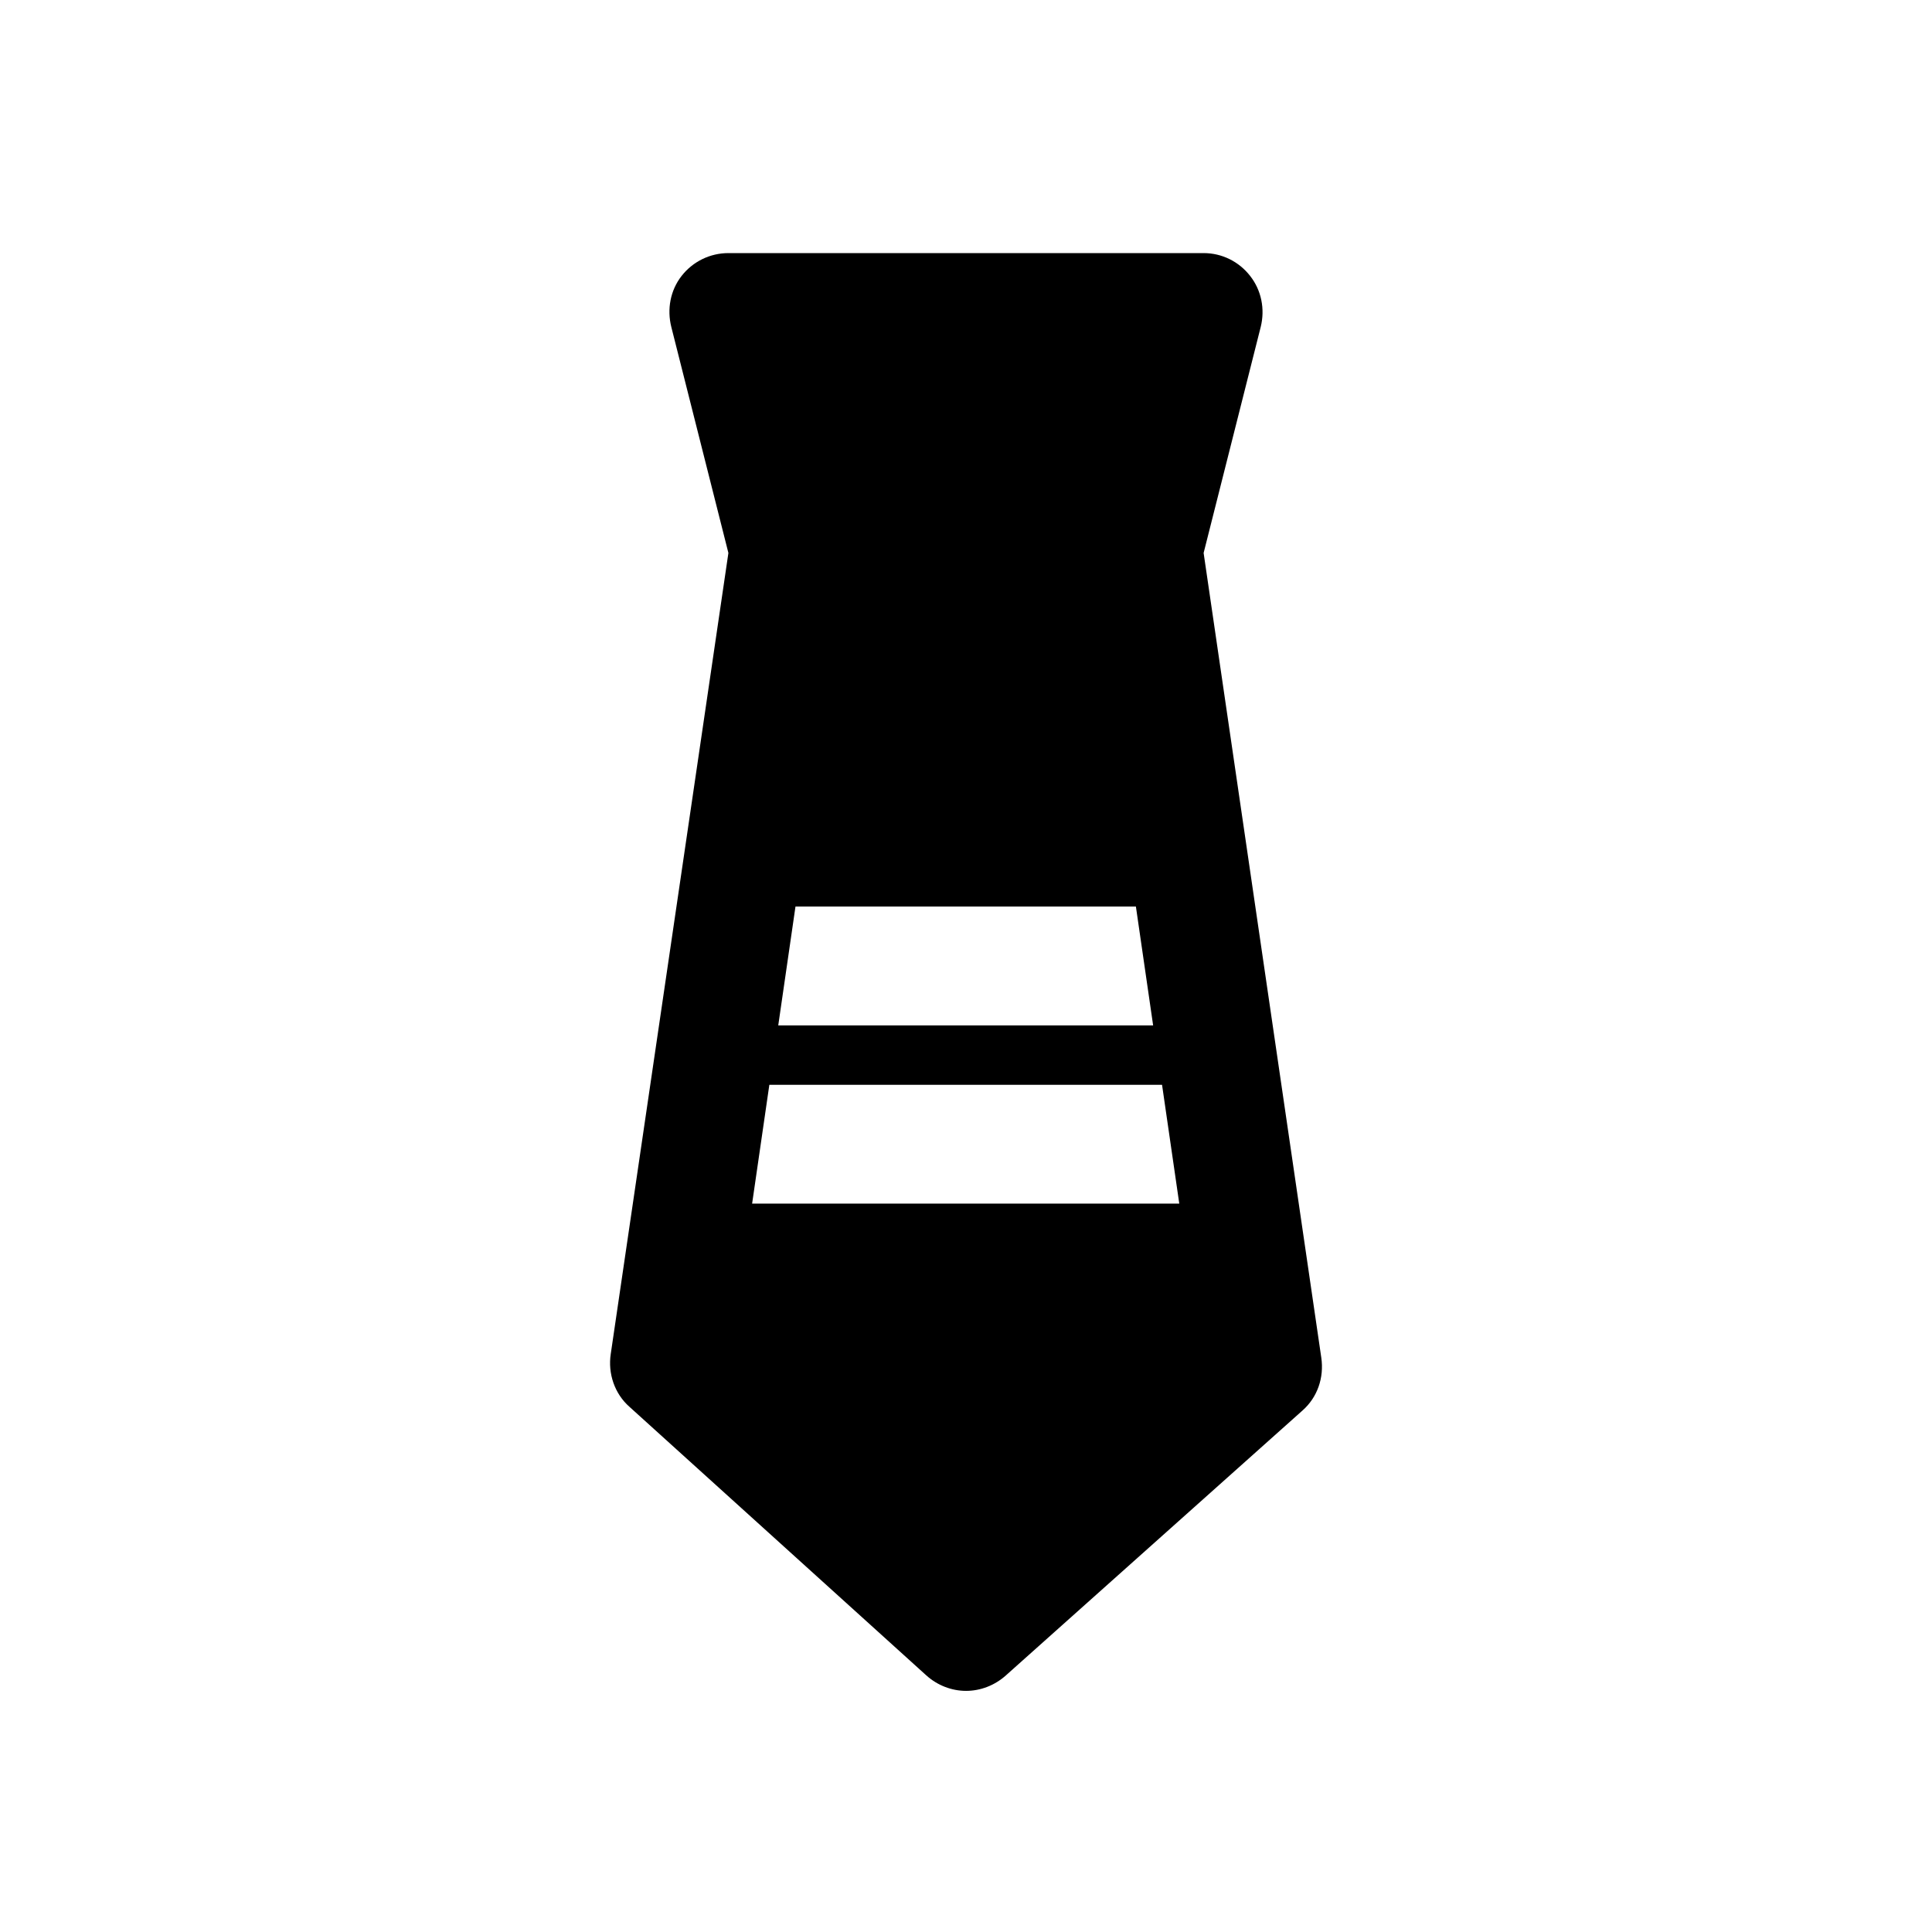 <?xml version="1.0" encoding="UTF-8"?>
<!-- Uploaded to: SVG Repo, www.svgrepo.com, Generator: SVG Repo Mixer Tools -->
<svg fill="#000000" width="800px" height="800px" version="1.1" viewBox="144 144 512 512" xmlns="http://www.w3.org/2000/svg">
 <path d="m494.15 503.75-31.172-213.17v-0.062l15.129-59.891c1.164-4.707 0.188-9.684-2.801-13.492-2.977-3.828-7.481-6.062-12.328-6.062h-125.95c-4.848 0-9.43 2.234-12.406 6.062-2.977 3.809-3.891 8.801-2.723 13.492l15.129 59.891v0.062l-31.172 212.23c-0.789 5.195 1.023 10.547 4.961 14.012l78.672 71.18c2.977 2.676 6.754 4.094 10.531 4.094s7.559-1.418 10.547-4.094l78.625-70.219c3.938-3.481 5.746-8.676 4.961-14.031zm-139.34-119.5h90.215l4.566 31.488h-99.348zm-11.492 78.723 4.566-31.488h104.07l4.566 31.488z"/>
</svg>